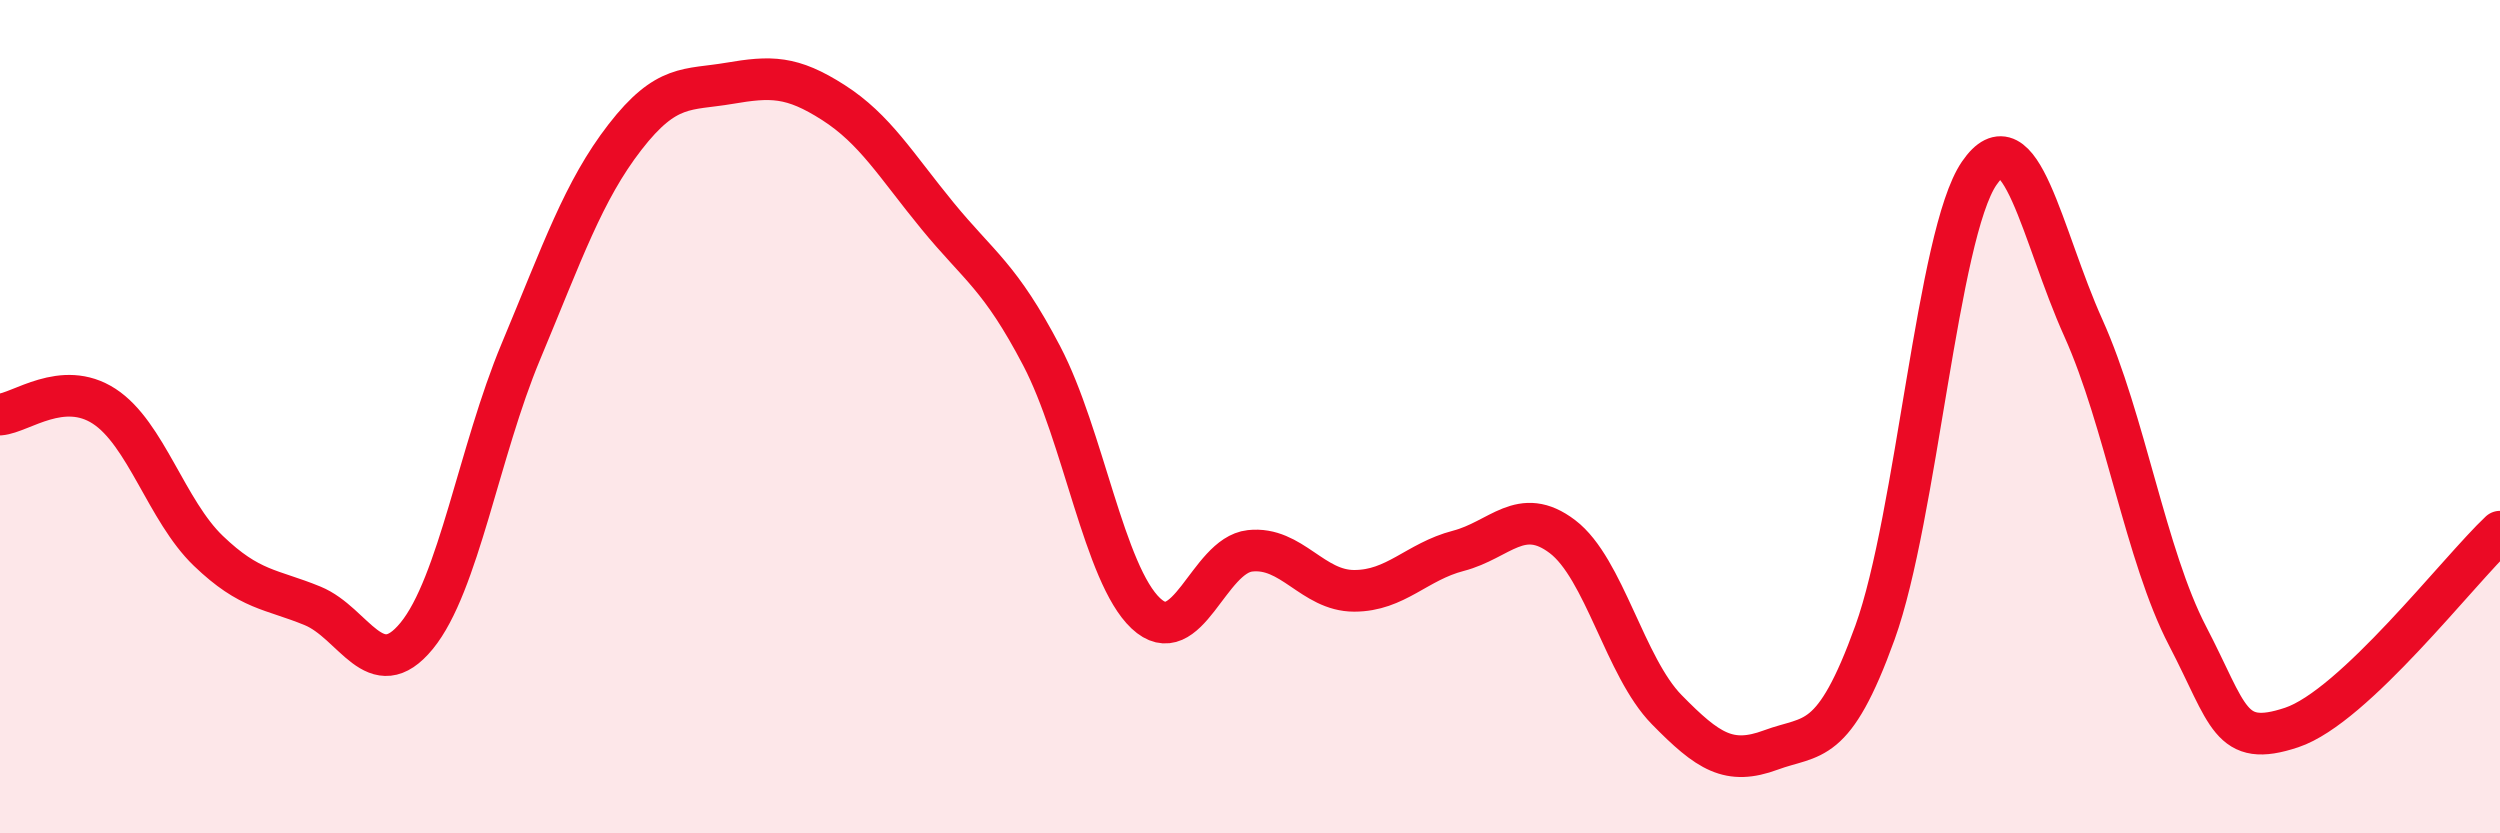 
    <svg width="60" height="20" viewBox="0 0 60 20" xmlns="http://www.w3.org/2000/svg">
      <path
        d="M 0,9.95 C 0.5,9.91 1.5,9.1 2.5,9.75 C 3.5,10.4 4,12.26 5,13.22 C 6,14.18 6.5,14.13 7.5,14.54 C 8.5,14.95 9,16.48 10,15.26 C 11,14.04 11.5,10.83 12.5,8.44 C 13.5,6.05 14,4.58 15,3.29 C 16,2 16.5,2.17 17.5,2 C 18.5,1.83 19,1.82 20,2.46 C 21,3.1 21.5,3.96 22.5,5.18 C 23.5,6.4 24,6.63 25,8.54 C 26,10.45 26.5,13.78 27.5,14.72 C 28.5,15.66 29,13.33 30,13.22 C 31,13.11 31.5,14.18 32.5,14.18 C 33.5,14.18 34,13.48 35,13.22 C 36,12.96 36.5,12.12 37.5,12.88 C 38.5,13.64 39,16.01 40,17.03 C 41,18.05 41.5,18.37 42.5,18 C 43.5,17.63 44,17.95 45,15.18 C 46,12.41 46.5,5.62 47.5,4.16 C 48.5,2.7 49,5.65 50,7.87 C 51,10.09 51.5,13.34 52.5,15.26 C 53.5,17.18 53.5,17.96 55,17.46 C 56.5,16.96 59,13.7 60,12.76L60 20L0 20Z"
        fill="#EB0A25"
        opacity="0.1"
        stroke-linecap="round"
        stroke-linejoin="round"
      />
      <path
        d="M 0,9.95 C 0.5,9.91 1.5,9.1 2.5,9.75 C 3.5,10.4 4,12.26 5,13.22 C 6,14.18 6.5,14.13 7.5,14.54 C 8.5,14.95 9,16.48 10,15.26 C 11,14.04 11.5,10.83 12.5,8.44 C 13.5,6.05 14,4.58 15,3.29 C 16,2 16.5,2.17 17.5,2 C 18.5,1.83 19,1.82 20,2.46 C 21,3.1 21.5,3.96 22.5,5.18 C 23.5,6.4 24,6.63 25,8.54 C 26,10.45 26.5,13.78 27.5,14.72 C 28.5,15.66 29,13.33 30,13.22 C 31,13.11 31.5,14.18 32.5,14.18 C 33.5,14.18 34,13.48 35,13.22 C 36,12.96 36.5,12.12 37.5,12.88 C 38.5,13.64 39,16.01 40,17.03 C 41,18.05 41.5,18.37 42.5,18 C 43.5,17.63 44,17.95 45,15.18 C 46,12.41 46.5,5.62 47.5,4.16 C 48.5,2.7 49,5.65 50,7.87 C 51,10.09 51.5,13.34 52.5,15.26 C 53.5,17.18 53.5,17.96 55,17.46 C 56.5,16.96 59,13.7 60,12.76"
        stroke="#EB0A25"
        stroke-width="1"
        fill="none"
        stroke-linecap="round"
        stroke-linejoin="round"
      />
    </svg>
  